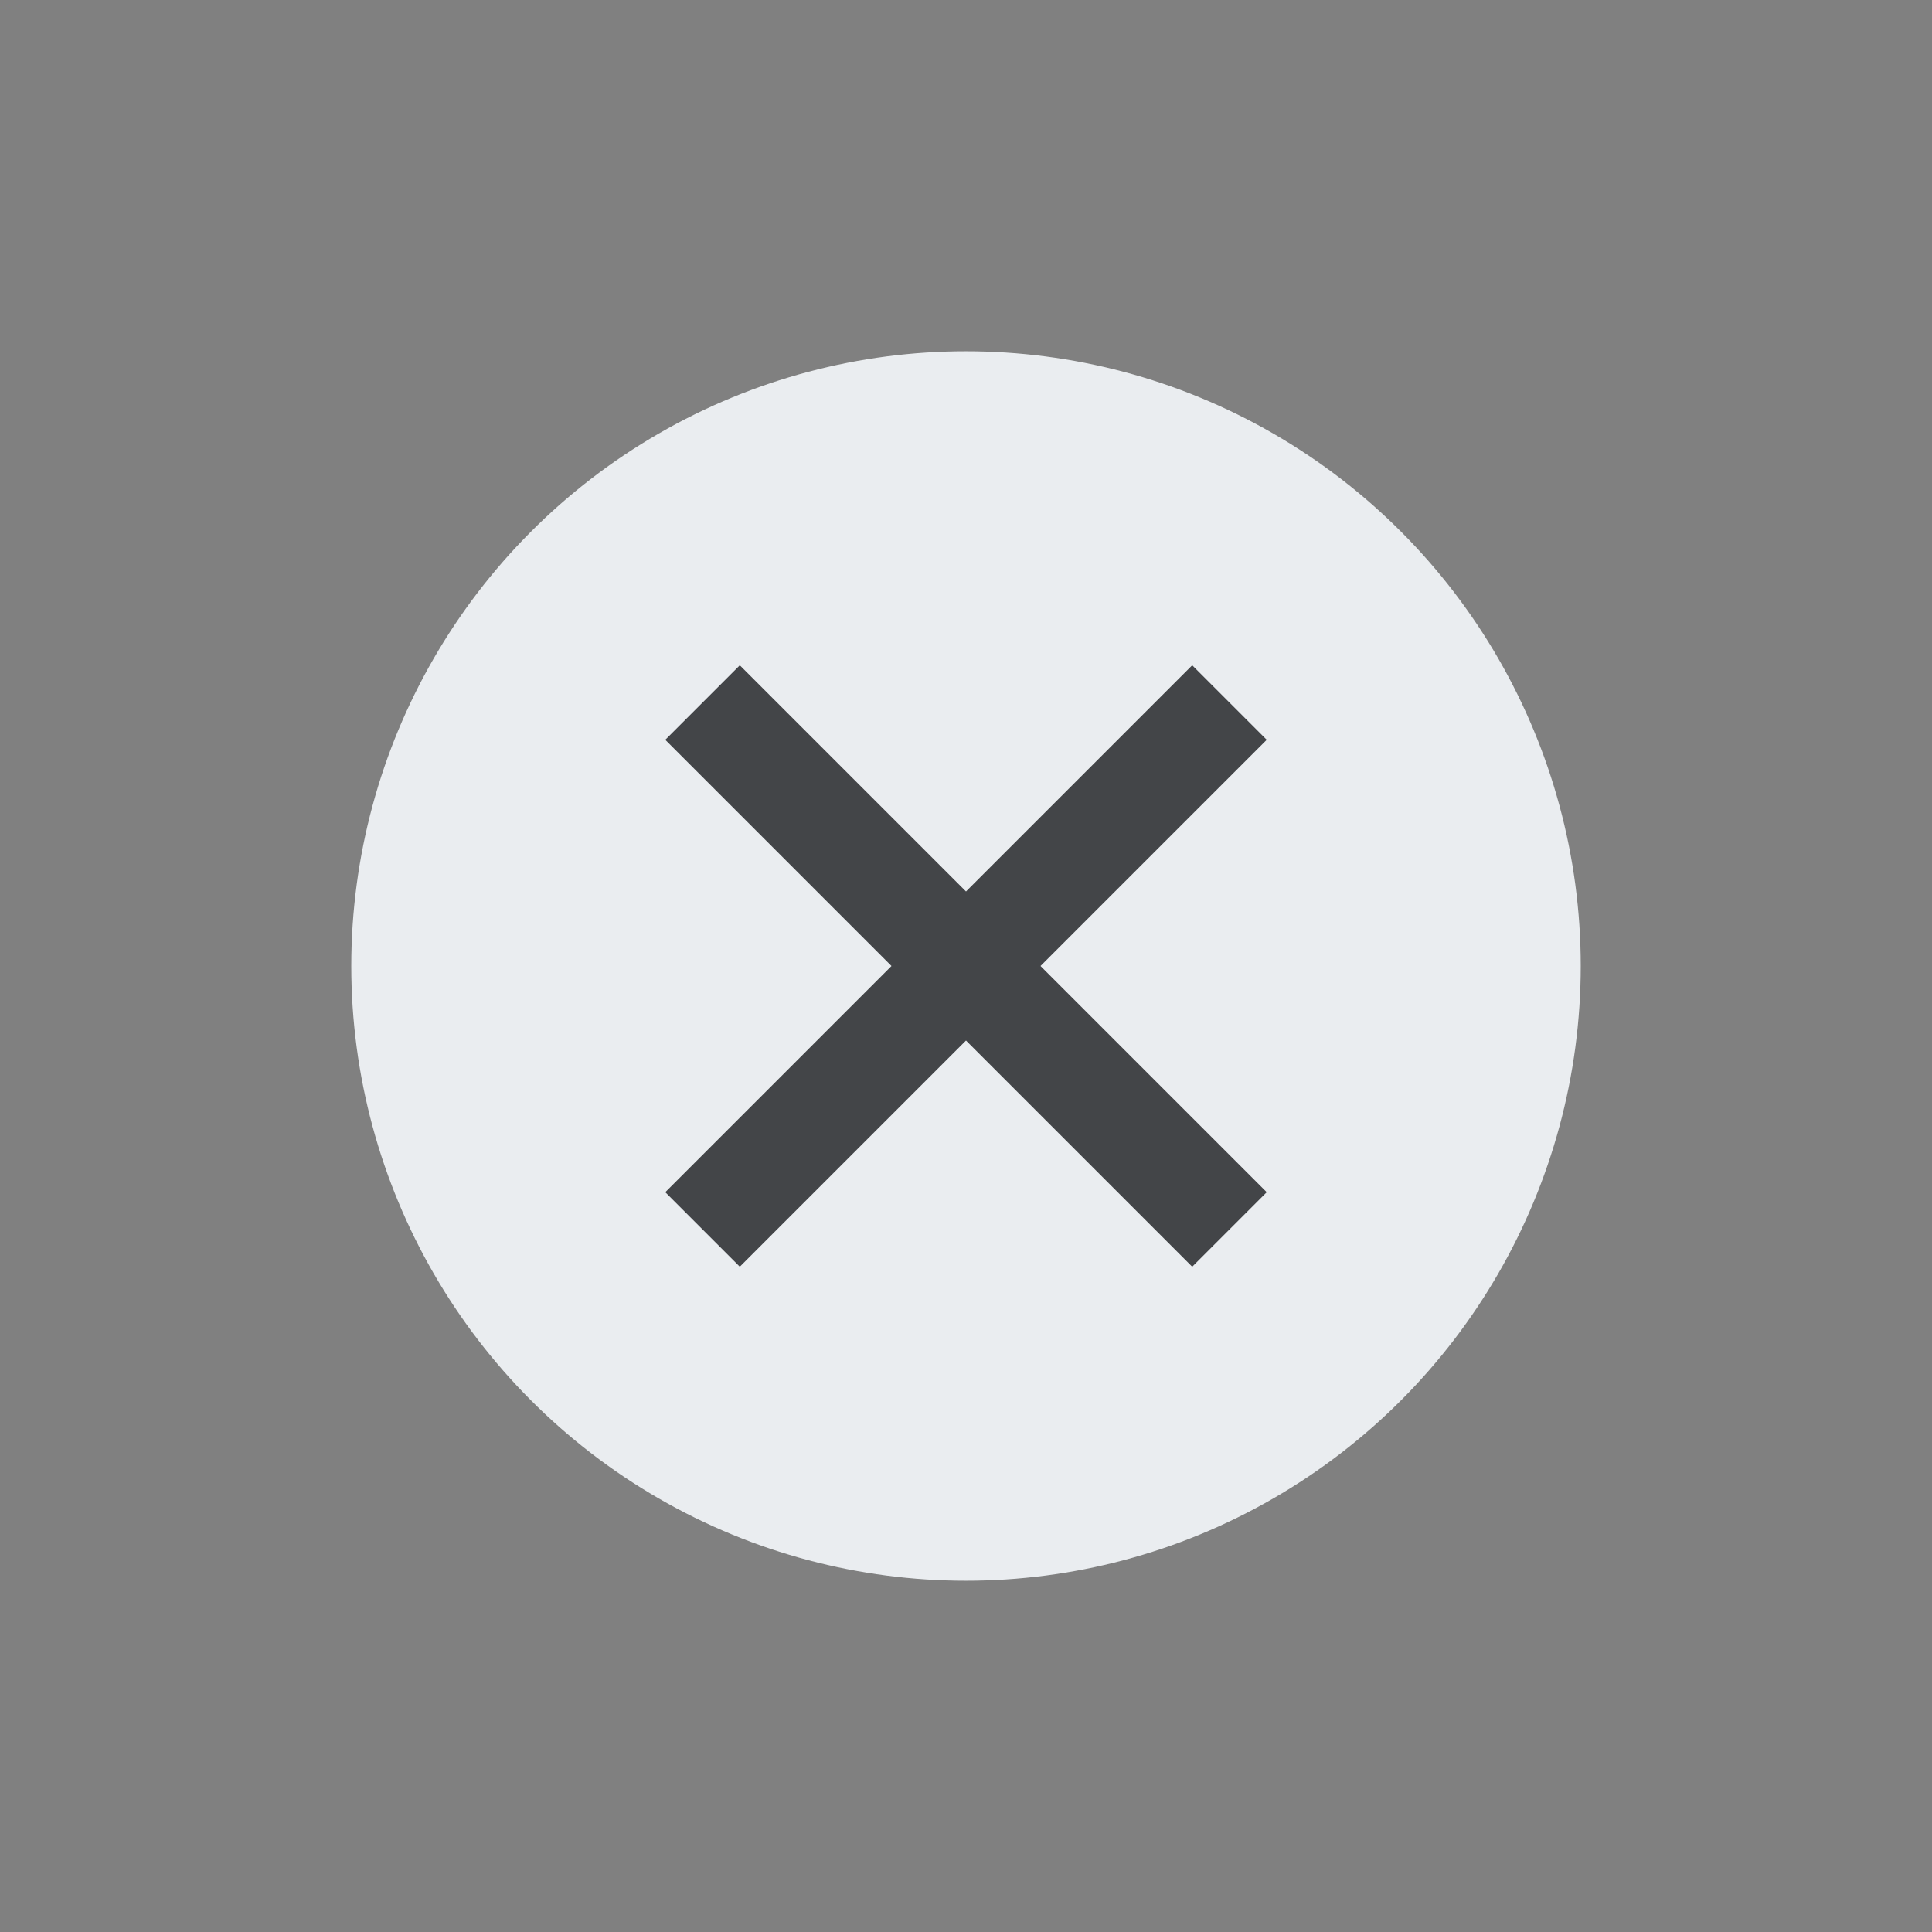 <svg width="22" height="22" viewBox="0 0 22 22" fill="none" xmlns="http://www.w3.org/2000/svg">
<rect x="0" y="0" width="22" height="22" fill="#808080" stroke="none"/>
<g clip-path="url(#clip0_12693_40760)">
<circle cx="11" cy="11" r="7" fill="#EAEDF0"/>
<path d="M8 8L14 14L8 8ZM8 14L14 8L8 14Z" fill="#A4AAB0"/>
<path d="M8 8L14 14M8 14L14 8" stroke="#434548" stroke-width="1.2" stroke-linejoin="round"/>
</g>
<defs>
<clipPath id="clip0_12693_40760">
<rect width="14" height="14" fill="white" transform="translate(4 4)"/>
</clipPath>
</defs>
</svg>
